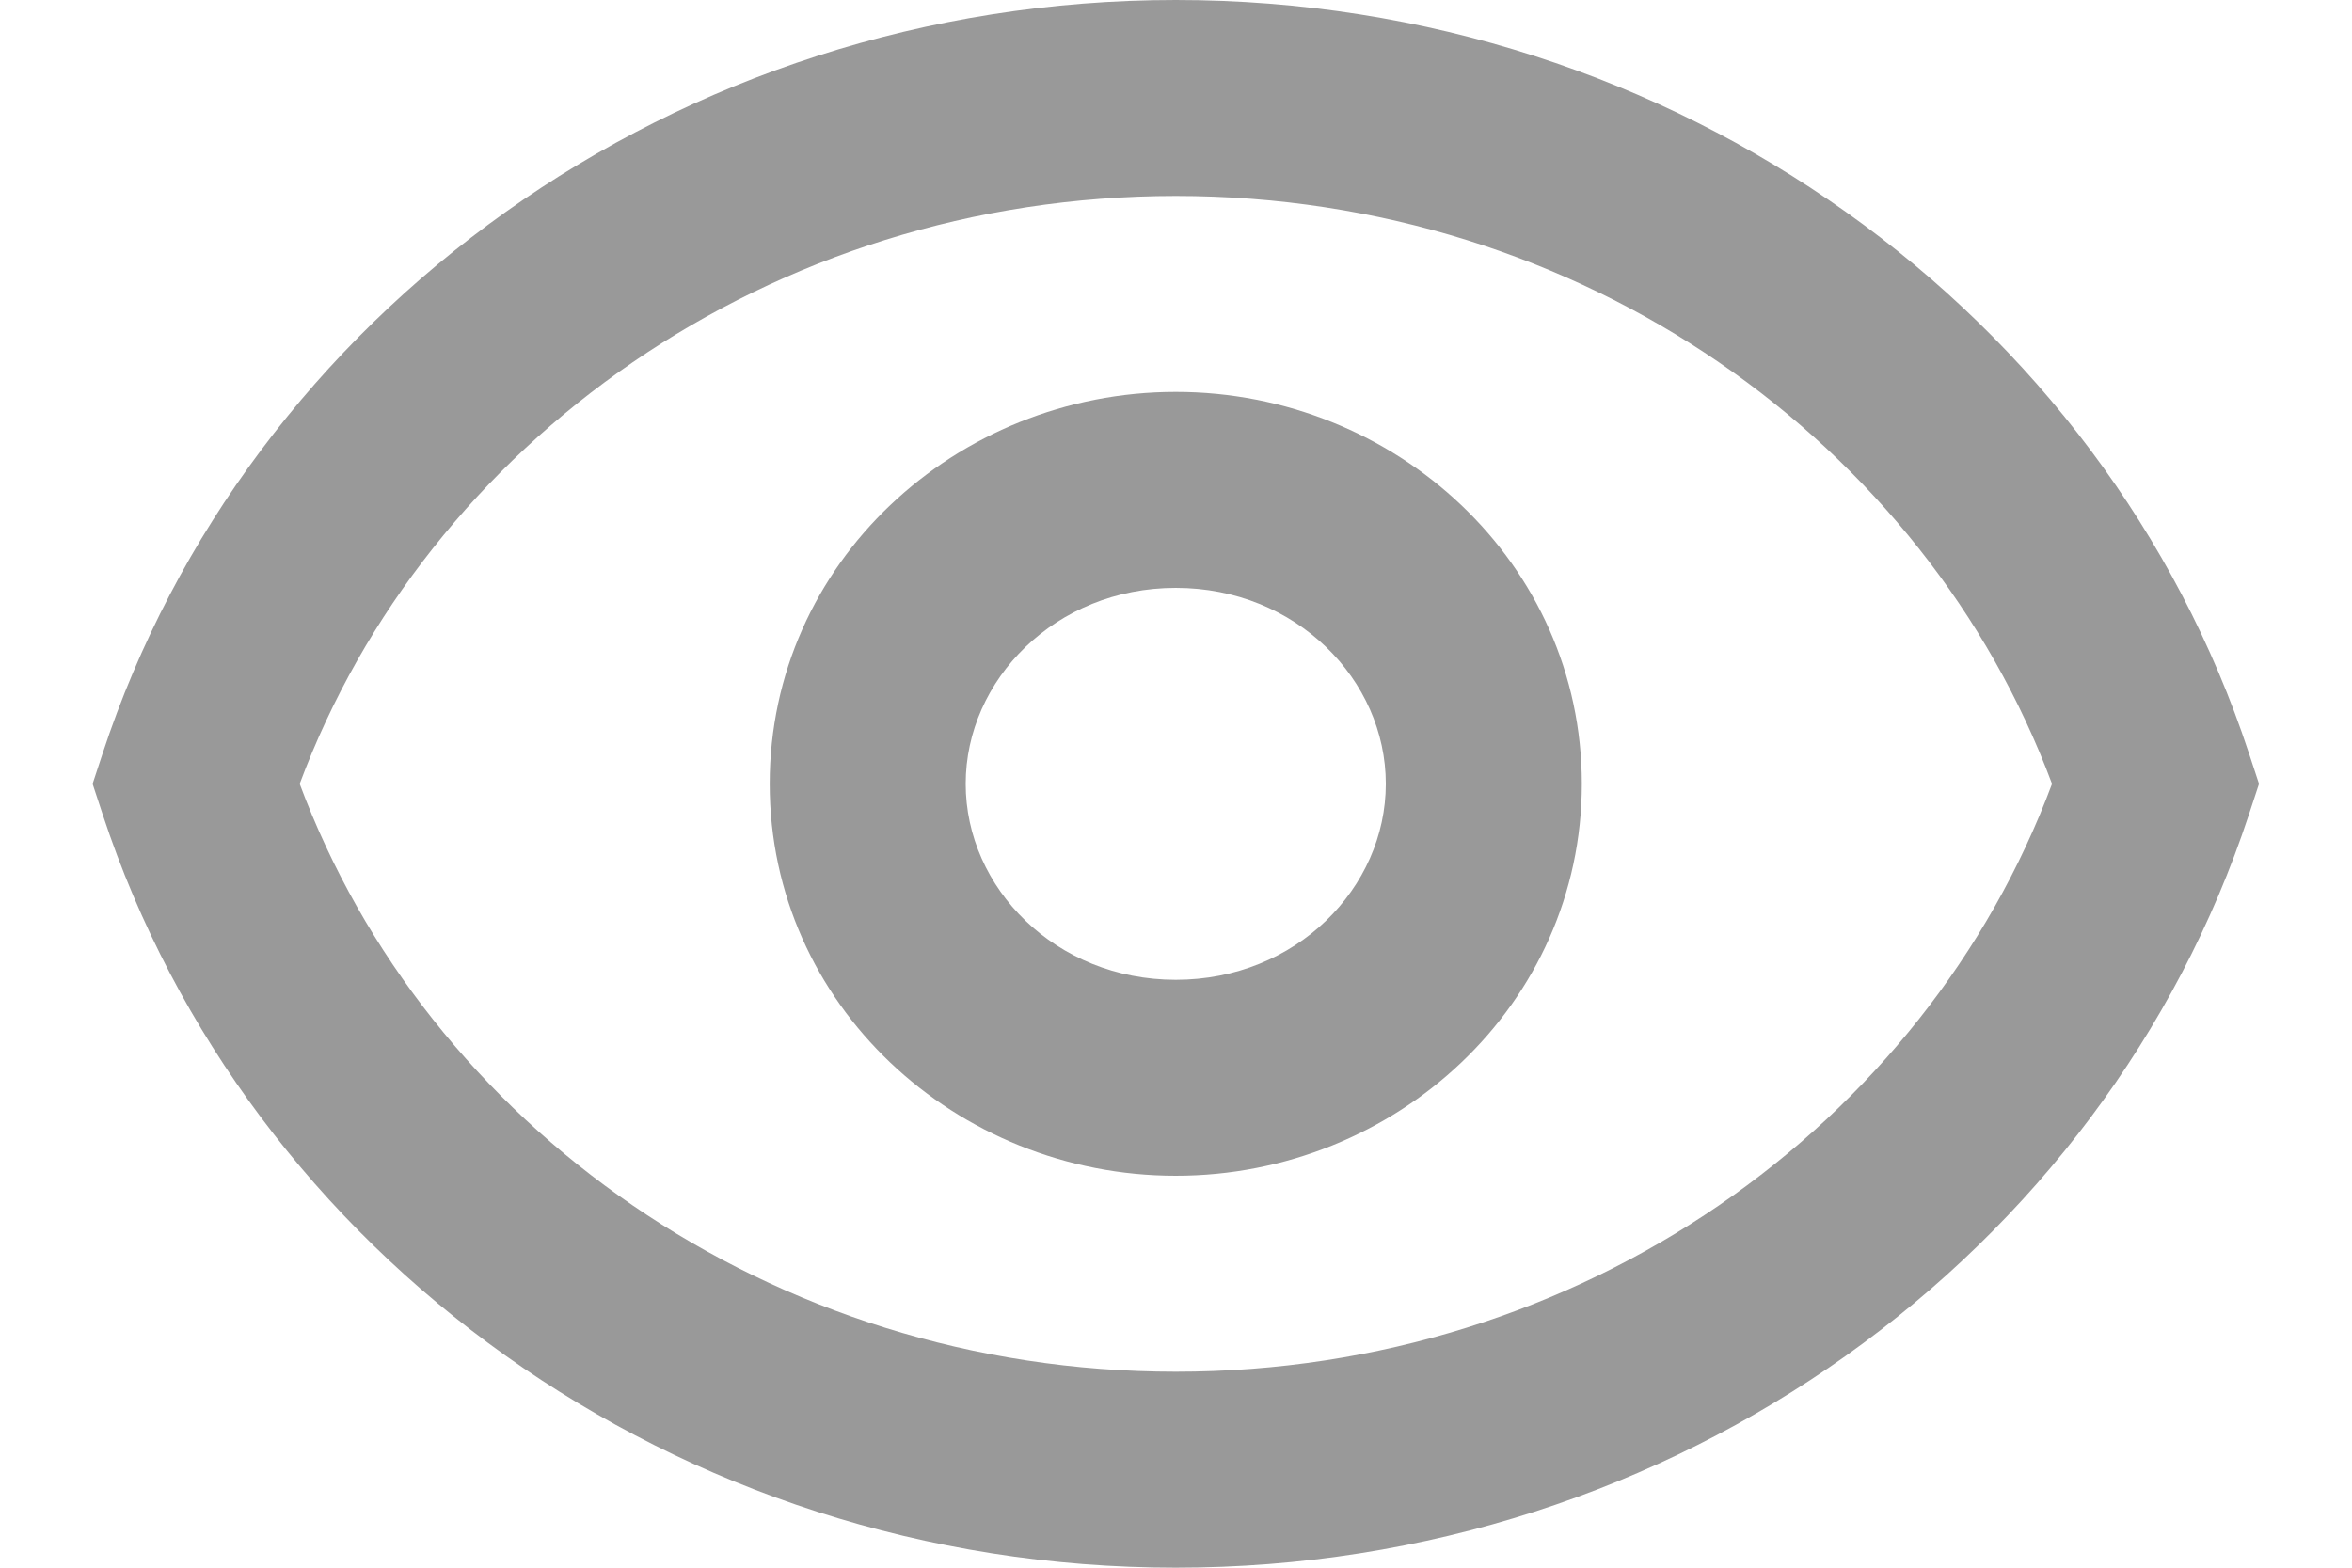 <svg width="24" height="16" viewBox="0 0 24 16" fill="none" xmlns="http://www.w3.org/2000/svg">
<path fill-rule="evenodd" clip-rule="evenodd" d="M7.854 8C7.854 5.747 9.754 4 11.998 4C14.241 4 16.141 5.747 16.141 8C16.141 10.253 14.241 12 11.998 12C9.754 12 7.854 10.253 7.854 8ZM11.998 6C10.769 6 9.854 6.939 9.854 8C9.854 9.061 10.769 10 11.998 10C13.226 10 14.141 9.061 14.141 8C14.141 6.939 13.226 6 11.998 6Z" fill="#999999"/>
<path fill-rule="evenodd" clip-rule="evenodd" d="M1.048 7.687C2.523 3.208 6.887 0 11.998 0C17.109 0 21.474 3.208 22.948 7.687L23.051 8L22.948 8.313C21.474 12.792 17.109 16 11.998 16C6.887 16 2.523 12.792 1.048 8.313L0.945 8L1.048 7.687ZM3.058 8C4.352 11.475 7.848 14 11.998 14C16.148 14 19.644 11.475 20.939 8C19.644 4.526 16.148 2 11.998 2C7.848 2 4.352 4.525 3.058 8Z" fill="#999999"/>
</svg>
